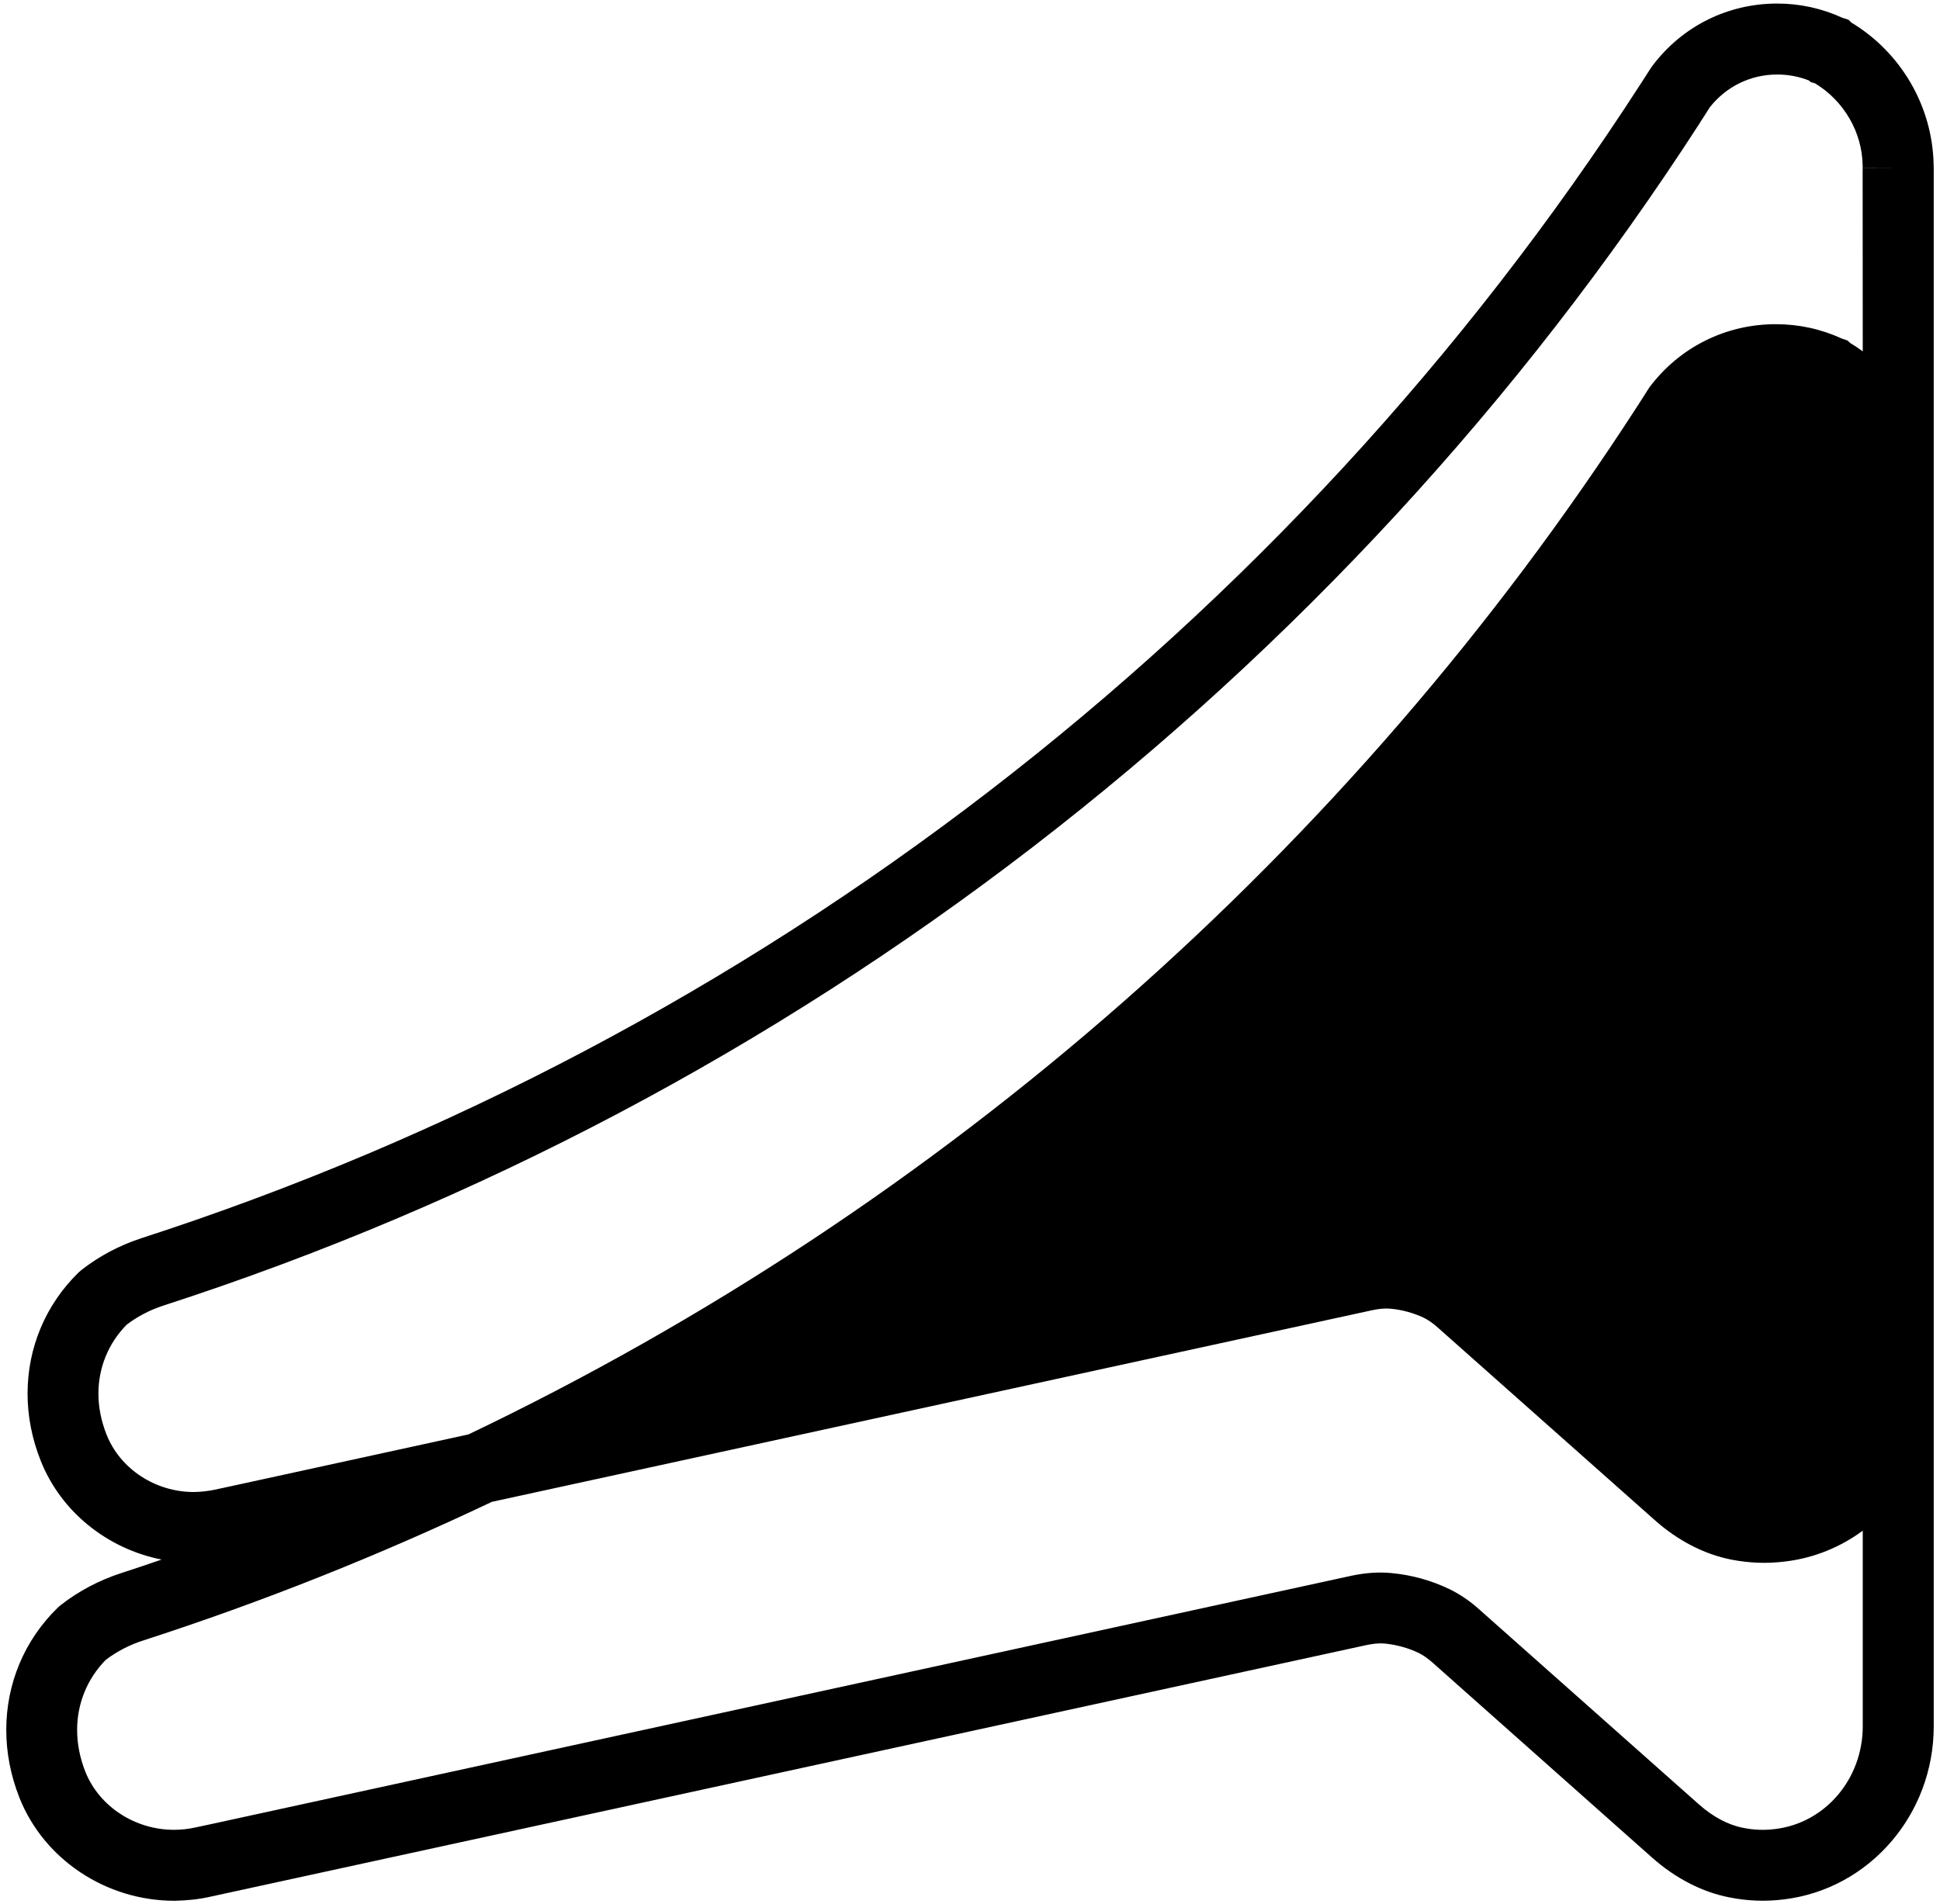 <svg width="164" height="161" viewBox="0 0 164 161" fill="none" xmlns="http://www.w3.org/2000/svg">
<path d="M163.46 13.89C163.36 8.99 160.71 4.44 156.51 1.91L156.27 1.67L155.76 1.51C154.02 0.71 152.16 0.3 150.24 0.3C146.06 0.3 142.22 2.21 139.7 5.55L139.55 5.76C139.28 6.19 139 6.61 138.73 7.04L138.65 7.16C108.89 53.23 63.89 87.87 11.95 104.69C10.09 105.3 8.39 106.2 6.88 107.38L6.63 107.6C3.86 110.31 2.33 113.94 2.33 117.83C2.33 119.73 2.7 121.64 3.44 123.5C5.15 127.82 9.07 130.95 13.66 131.86C12.52 132.25 11.38 132.64 10.23 133.01C8.36 133.62 6.64 134.53 5.12 135.72L4.87 135.94C2.07 138.67 0.53 142.34 0.53 146.26C0.53 148.19 0.9 150.11 1.64 151.99C3.71 157.21 8.96 160.71 14.75 160.71C15.82 160.69 16.85 160.58 17.81 160.36L115.47 139.1C116.07 138.97 116.59 138.92 117.05 138.96C118.06 139.06 119.03 139.33 119.92 139.75C120.31 139.94 120.7 140.22 121.11 140.58L139.65 157.05C141.62 158.8 143.88 159.97 146.18 160.42C147.71 160.73 149.27 160.79 150.83 160.59C158.03 159.71 163.47 153.42 163.47 145.96V14.18C163.47 14.12 163.47 14.02 163.46 13.88V13.89ZM157.47 14.17H160.47L157.47 14.18V14.17ZM19.52 125.66L18.17 125.95C17.61 126.07 17 126.14 16.39 126.15C13.13 126.15 10.16 124.2 9.01 121.3C8.55 120.14 8.32 118.98 8.32 117.83C8.32 115.62 9.17 113.56 10.71 112C11.63 111.3 12.67 110.76 13.8 110.39C67.04 93.15 113.17 57.64 143.69 10.41L143.76 10.29C144.02 9.88 144.29 9.48 144.54 9.07C145.93 7.31 147.99 6.3 150.24 6.3C151.17 6.3 152.08 6.47 152.93 6.81L153.05 6.93L153.44 7.05C155.88 8.53 157.41 11.17 157.46 13.96V14.39L157.47 29.71C157.13 29.46 156.78 29.22 156.41 29L156.18 28.79L155.71 28.63C153.95 27.82 152.07 27.41 150.12 27.41C145.91 27.41 142.03 29.33 139.48 32.69L139.33 32.91C139.04 33.38 138.73 33.85 138.43 34.32C114.08 72.01 79.66 102.13 39.6 121.28L19.52 125.66ZM157.47 145.96C157.47 150.4 154.3 154.13 150.09 154.64C149.17 154.76 148.26 154.73 147.35 154.54C146.09 154.3 144.81 153.61 143.63 152.57L125.1 136.12C124.3 135.39 123.43 134.8 122.53 134.36C120.99 133.62 119.34 133.16 117.6 133C116.51 132.9 115.4 132.98 114.19 133.24L17.88 154.22L16.52 154.51C15.95 154.64 15.33 154.71 14.71 154.71C11.4 154.71 8.38 152.73 7.21 149.79C6.75 148.61 6.52 147.43 6.52 146.26C6.52 144.02 7.38 141.93 8.94 140.34C9.88 139.63 10.93 139.08 12.08 138.71C22.19 135.44 32.04 131.51 41.58 126.98L115.99 110.78C116.59 110.65 117.1 110.61 117.55 110.65C118.54 110.74 119.5 111.01 120.37 111.42C120.75 111.61 121.14 111.88 121.54 112.24L139.87 128.51C141.82 130.25 144.06 131.41 146.34 131.86C147.86 132.16 149.41 132.22 150.94 132.02C153.37 131.73 155.59 130.8 157.47 129.42V145.96Z" fill="black"/>
</svg>
